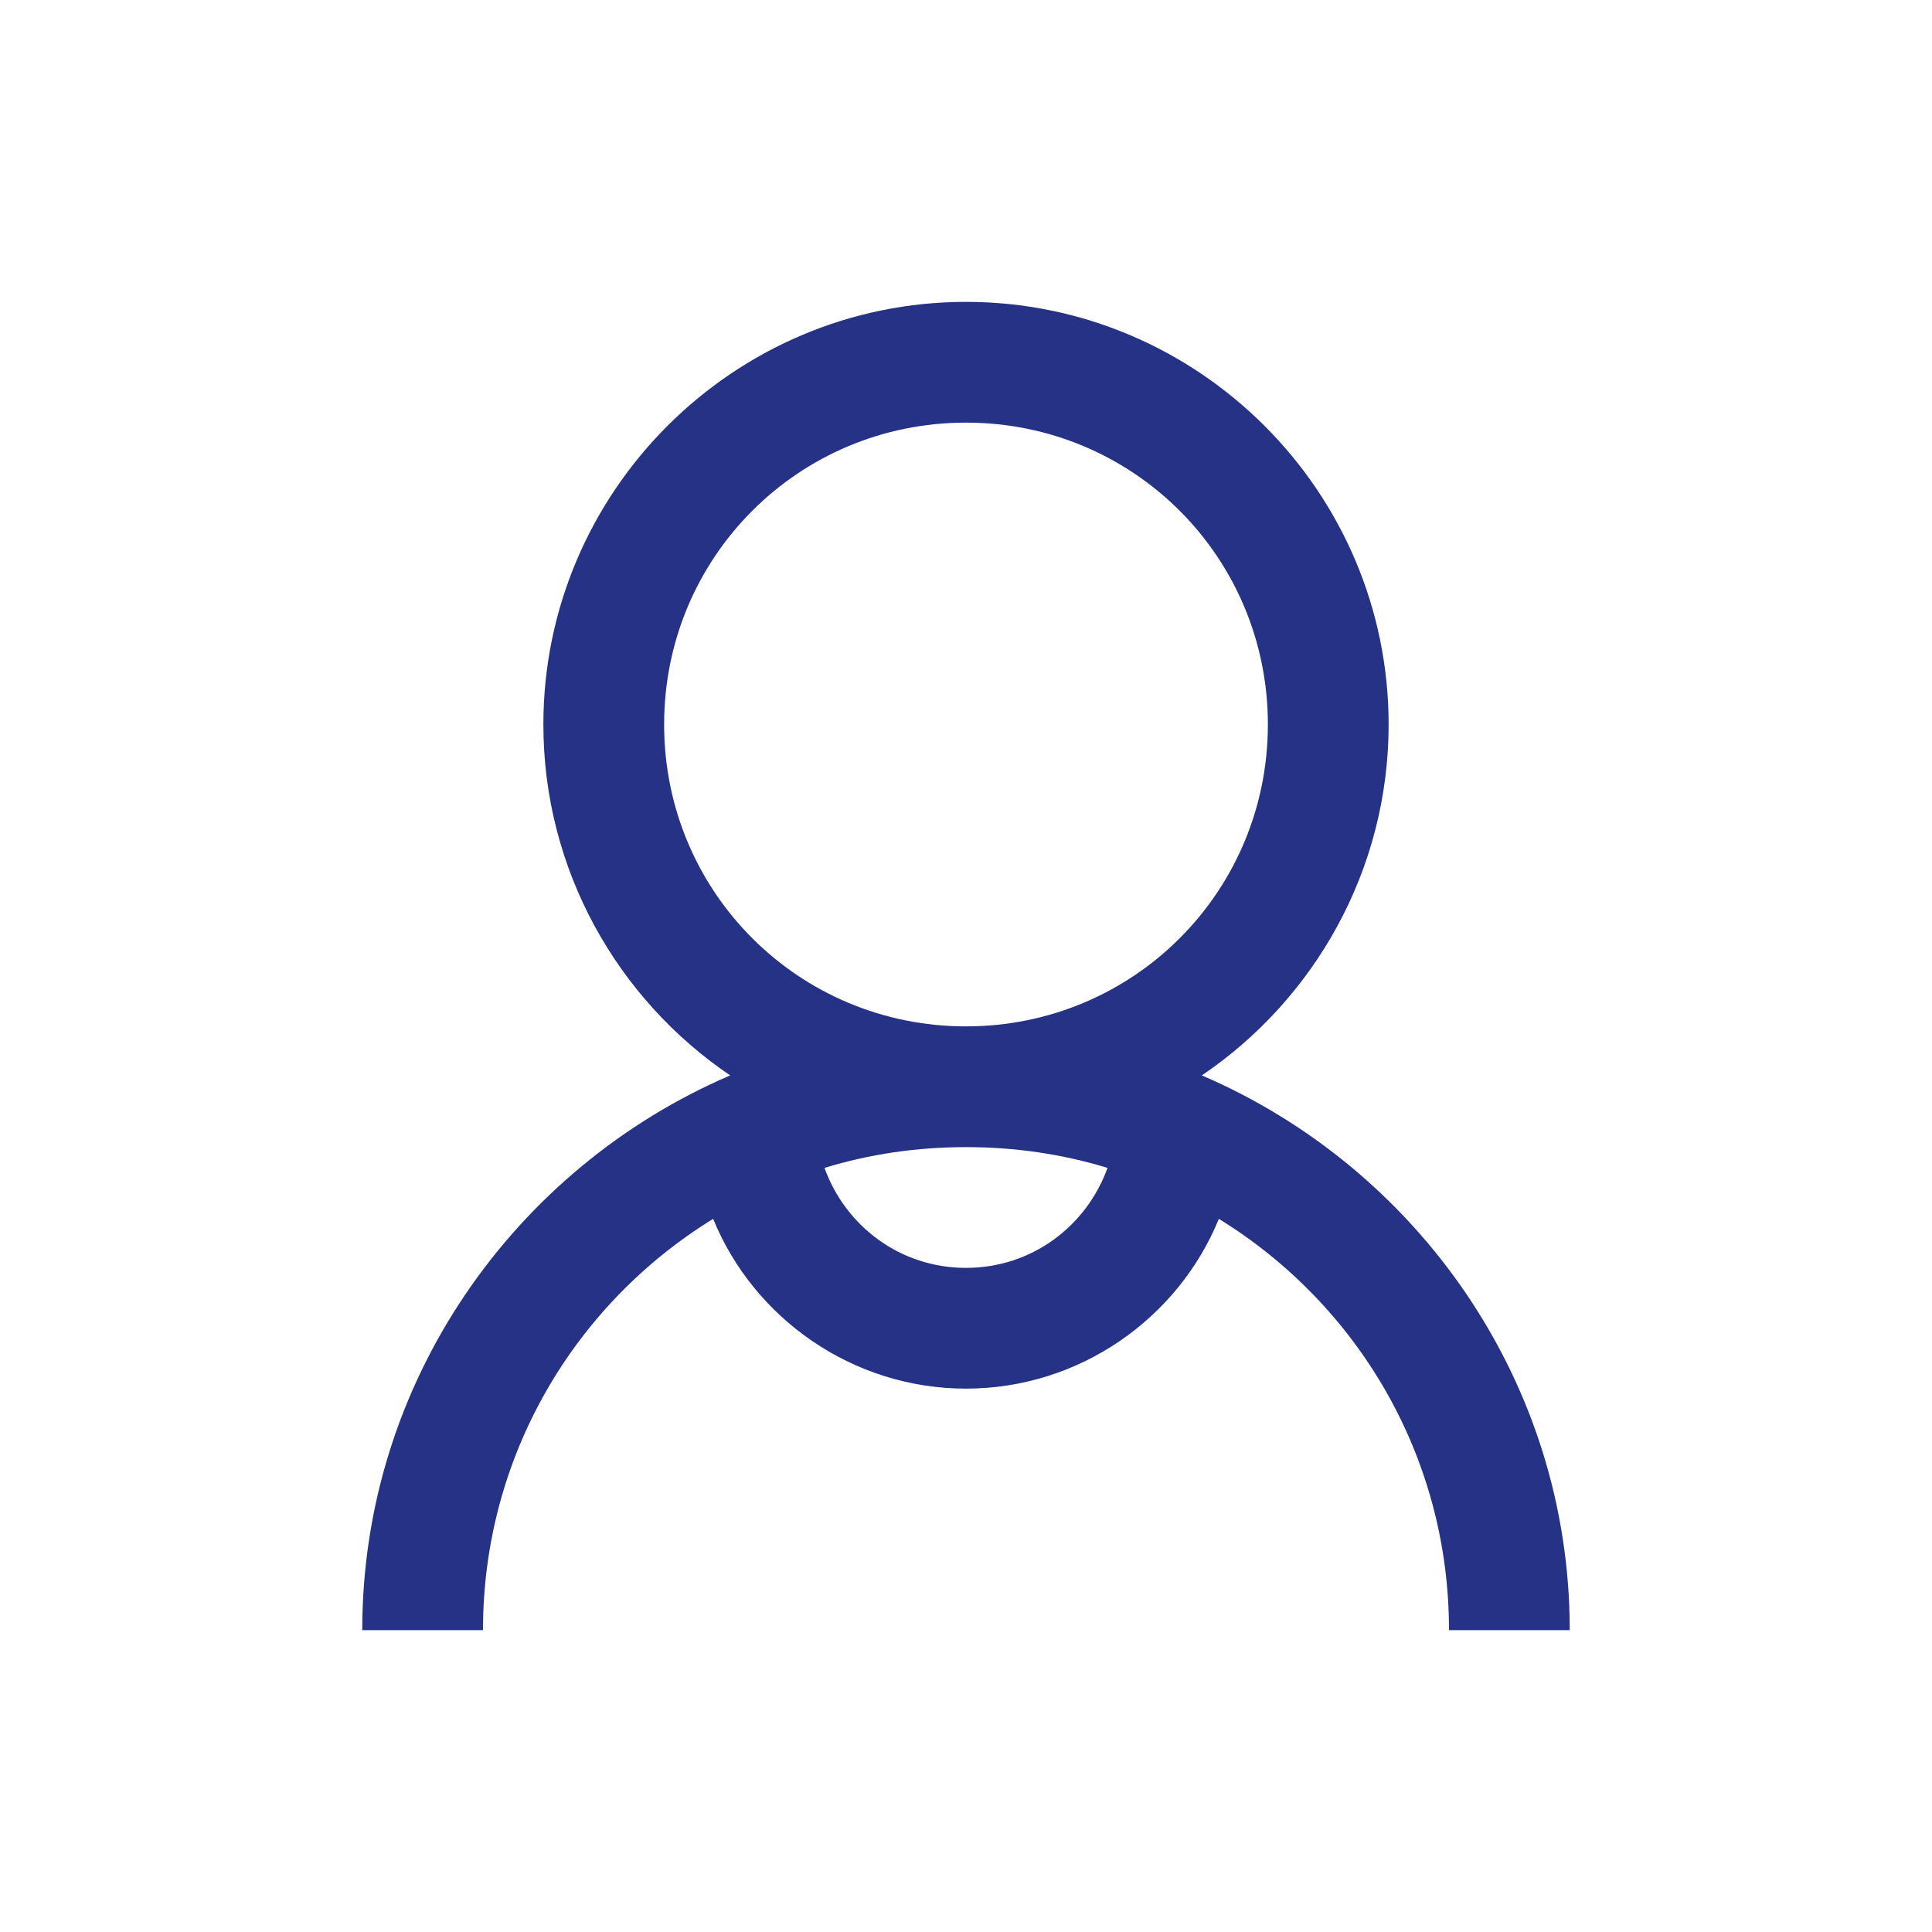 <?xml version="1.0" encoding="UTF-8"?>
<svg xmlns="http://www.w3.org/2000/svg" xmlns:xlink="http://www.w3.org/1999/xlink" viewBox="0 0 32 32" version="1.1" fill="#263285"><g id="surface1" fill="#263285"><path style=" " d="M 16 5 C 12.145 5 9 8.145 9 12 C 9 14.41 10.23 16.551 12.094 17.812 C 8.527 19.344 6 22.883 6 27 L 8 27 C 8 24.109 9.527 21.594 11.812 20.188 C 12.484 21.836 14.121 23 16 23 C 17.879 23 19.516 21.836 20.188 20.188 C 22.473 21.594 24 24.109 24 27 L 26 27 C 26 22.883 23.473 19.344 19.906 17.812 C 21.77 16.551 23 14.41 23 12 C 23 8.145 19.855 5 16 5 Z M 16 7 C 18.773 7 21 9.227 21 12 C 21 14.773 18.773 17 16 17 C 13.227 17 11 14.773 11 12 C 11 9.227 13.227 7 16 7 Z M 16 19 C 16.82 19 17.602 19.117 18.344 19.344 C 17.996 20.309 17.09 21 16 21 C 14.91 21 14.004 20.309 13.656 19.344 C 14.398 19.117 15.18 19 16 19 Z " fill="#263285"/></g></svg>
